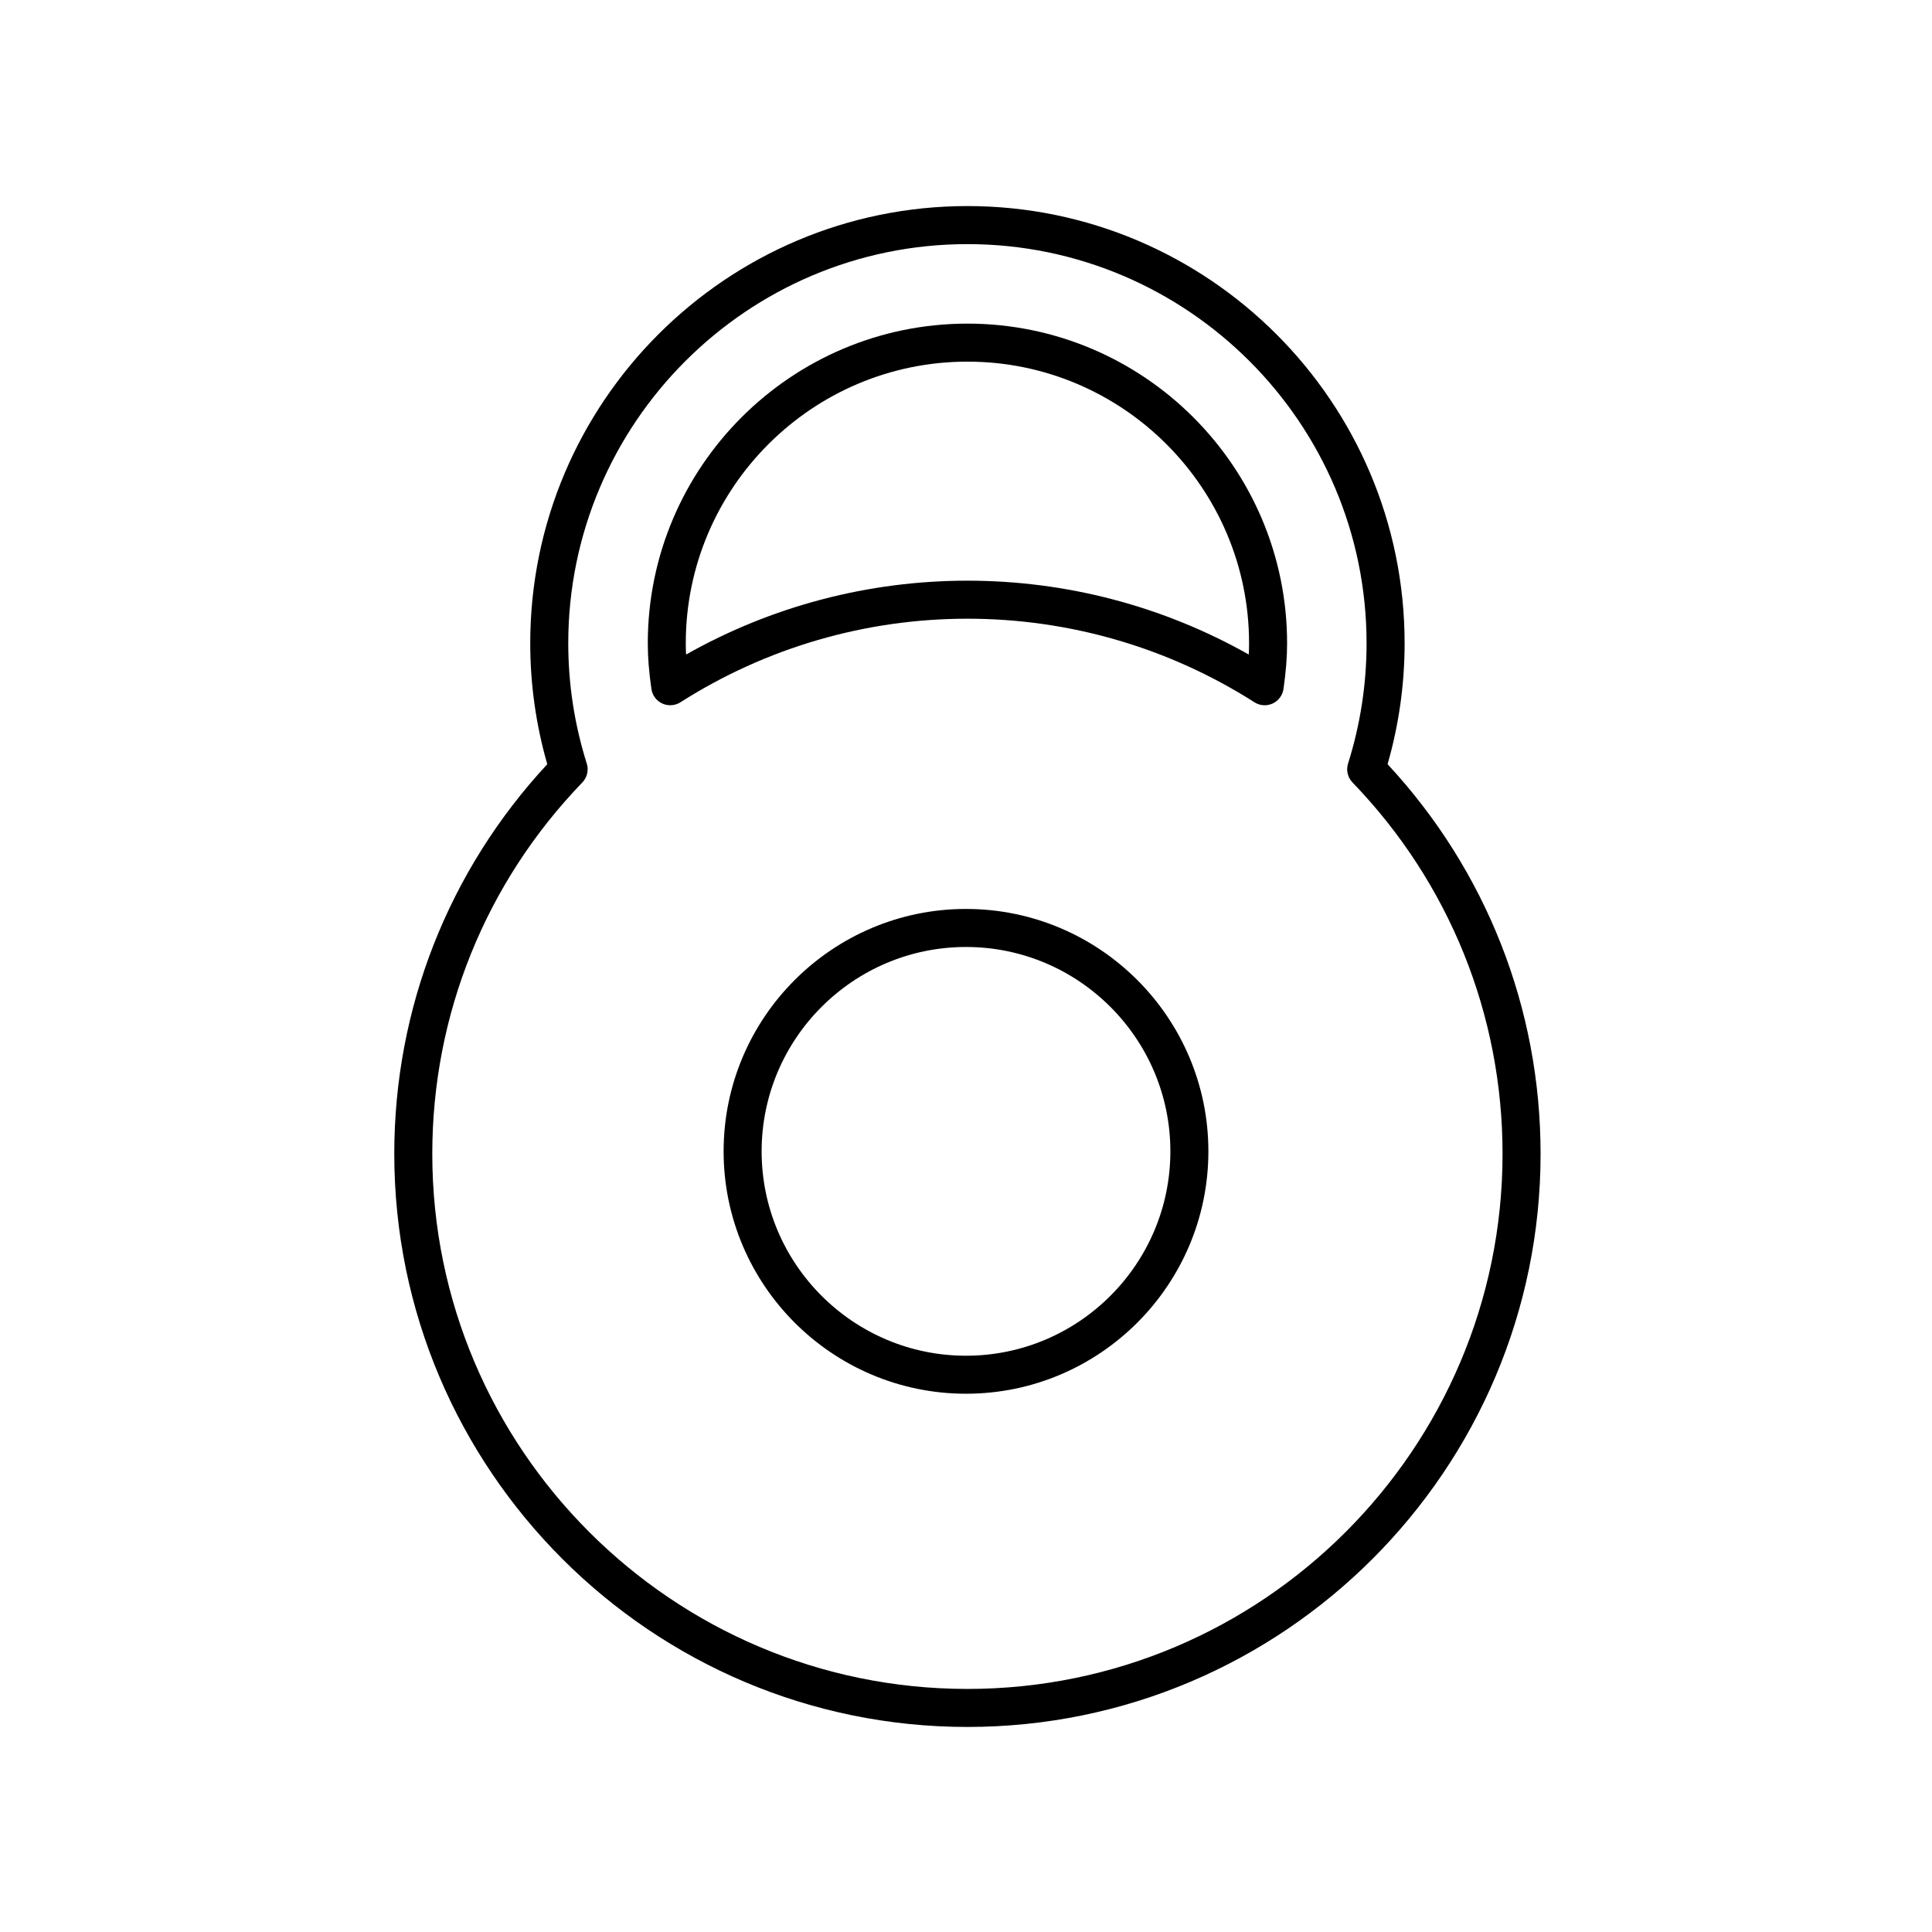 <?xml version="1.0" encoding="UTF-8"?>
<!-- Uploaded to: ICON Repo, www.svgrepo.com, Generator: ICON Repo Mixer Tools -->
<svg fill="#000000" width="800px" height="800px" version="1.1" viewBox="144 144 512 512" xmlns="http://www.w3.org/2000/svg">
 <g>
  <path d="m400.38 601.66c83.75 0 151.89-68.137 151.89-151.89 0-38.516-14.375-75.062-40.547-103.25 2.996-10.422 4.516-21.188 4.516-32.051 0-63.883-51.973-115.86-115.86-115.86-63.883 0-115.86 51.973-115.86 115.86 0 10.863 1.52 21.629 4.516 32.051-26.172 28.191-40.547 64.738-40.547 103.25 0 83.75 68.137 151.89 151.89 151.89zm-100.88-255.31c-3.258-10.32-4.906-21.047-4.906-31.875 0-58.328 47.453-105.78 105.78-105.78s105.78 47.453 105.78 105.78c0 10.828-1.652 21.555-4.906 31.875-0.555 1.762-0.102 3.684 1.18 5.012 25.641 26.582 39.762 61.531 39.762 98.414 0 78.195-63.617 141.81-141.81 141.81-78.203-0.004-141.82-63.617-141.82-141.81 0-36.879 14.121-71.828 39.762-98.414 1.281-1.328 1.734-3.254 1.18-5.012z"/>
  <path d="m319.51 330.44c1.551 0.711 3.359 0.59 4.809-0.328 22.746-14.488 49.047-22.148 76.062-22.148 27.012 0 53.312 7.656 76.062 22.148 0.82 0.523 1.762 0.789 2.707 0.789 0.715 0 1.434-0.152 2.102-0.461 1.555-0.715 2.641-2.168 2.883-3.863 0.652-4.555 0.957-8.402 0.957-12.102 0-46.711-38-84.711-84.711-84.711-46.711 0-84.711 38-84.711 84.711 0 3.711 0.305 7.559 0.961 12.105 0.238 1.691 1.324 3.144 2.879 3.859zm80.871-90.602c41.152 0 74.633 33.48 74.633 74.633 0 0.973-0.023 1.965-0.078 2.988-22.715-12.828-48.324-19.574-74.559-19.574s-51.848 6.746-74.559 19.574c-0.051-1.02-0.078-2.012-0.078-2.988 0.004-41.152 33.484-74.633 74.641-74.633z"/>
  <path d="m400 384.88c-35.418 0-64.234 28.816-64.234 64.234-0.004 35.422 28.812 64.238 64.234 64.238 35.418 0 64.234-28.816 64.234-64.234 0-35.422-28.816-64.238-64.234-64.238zm0 118.4c-29.863 0-54.16-24.297-54.16-54.16 0-29.867 24.293-54.16 54.16-54.16 29.863 0 54.16 24.297 54.16 54.16-0.004 29.863-24.297 54.16-54.16 54.16z"/>
 </g>
</svg>